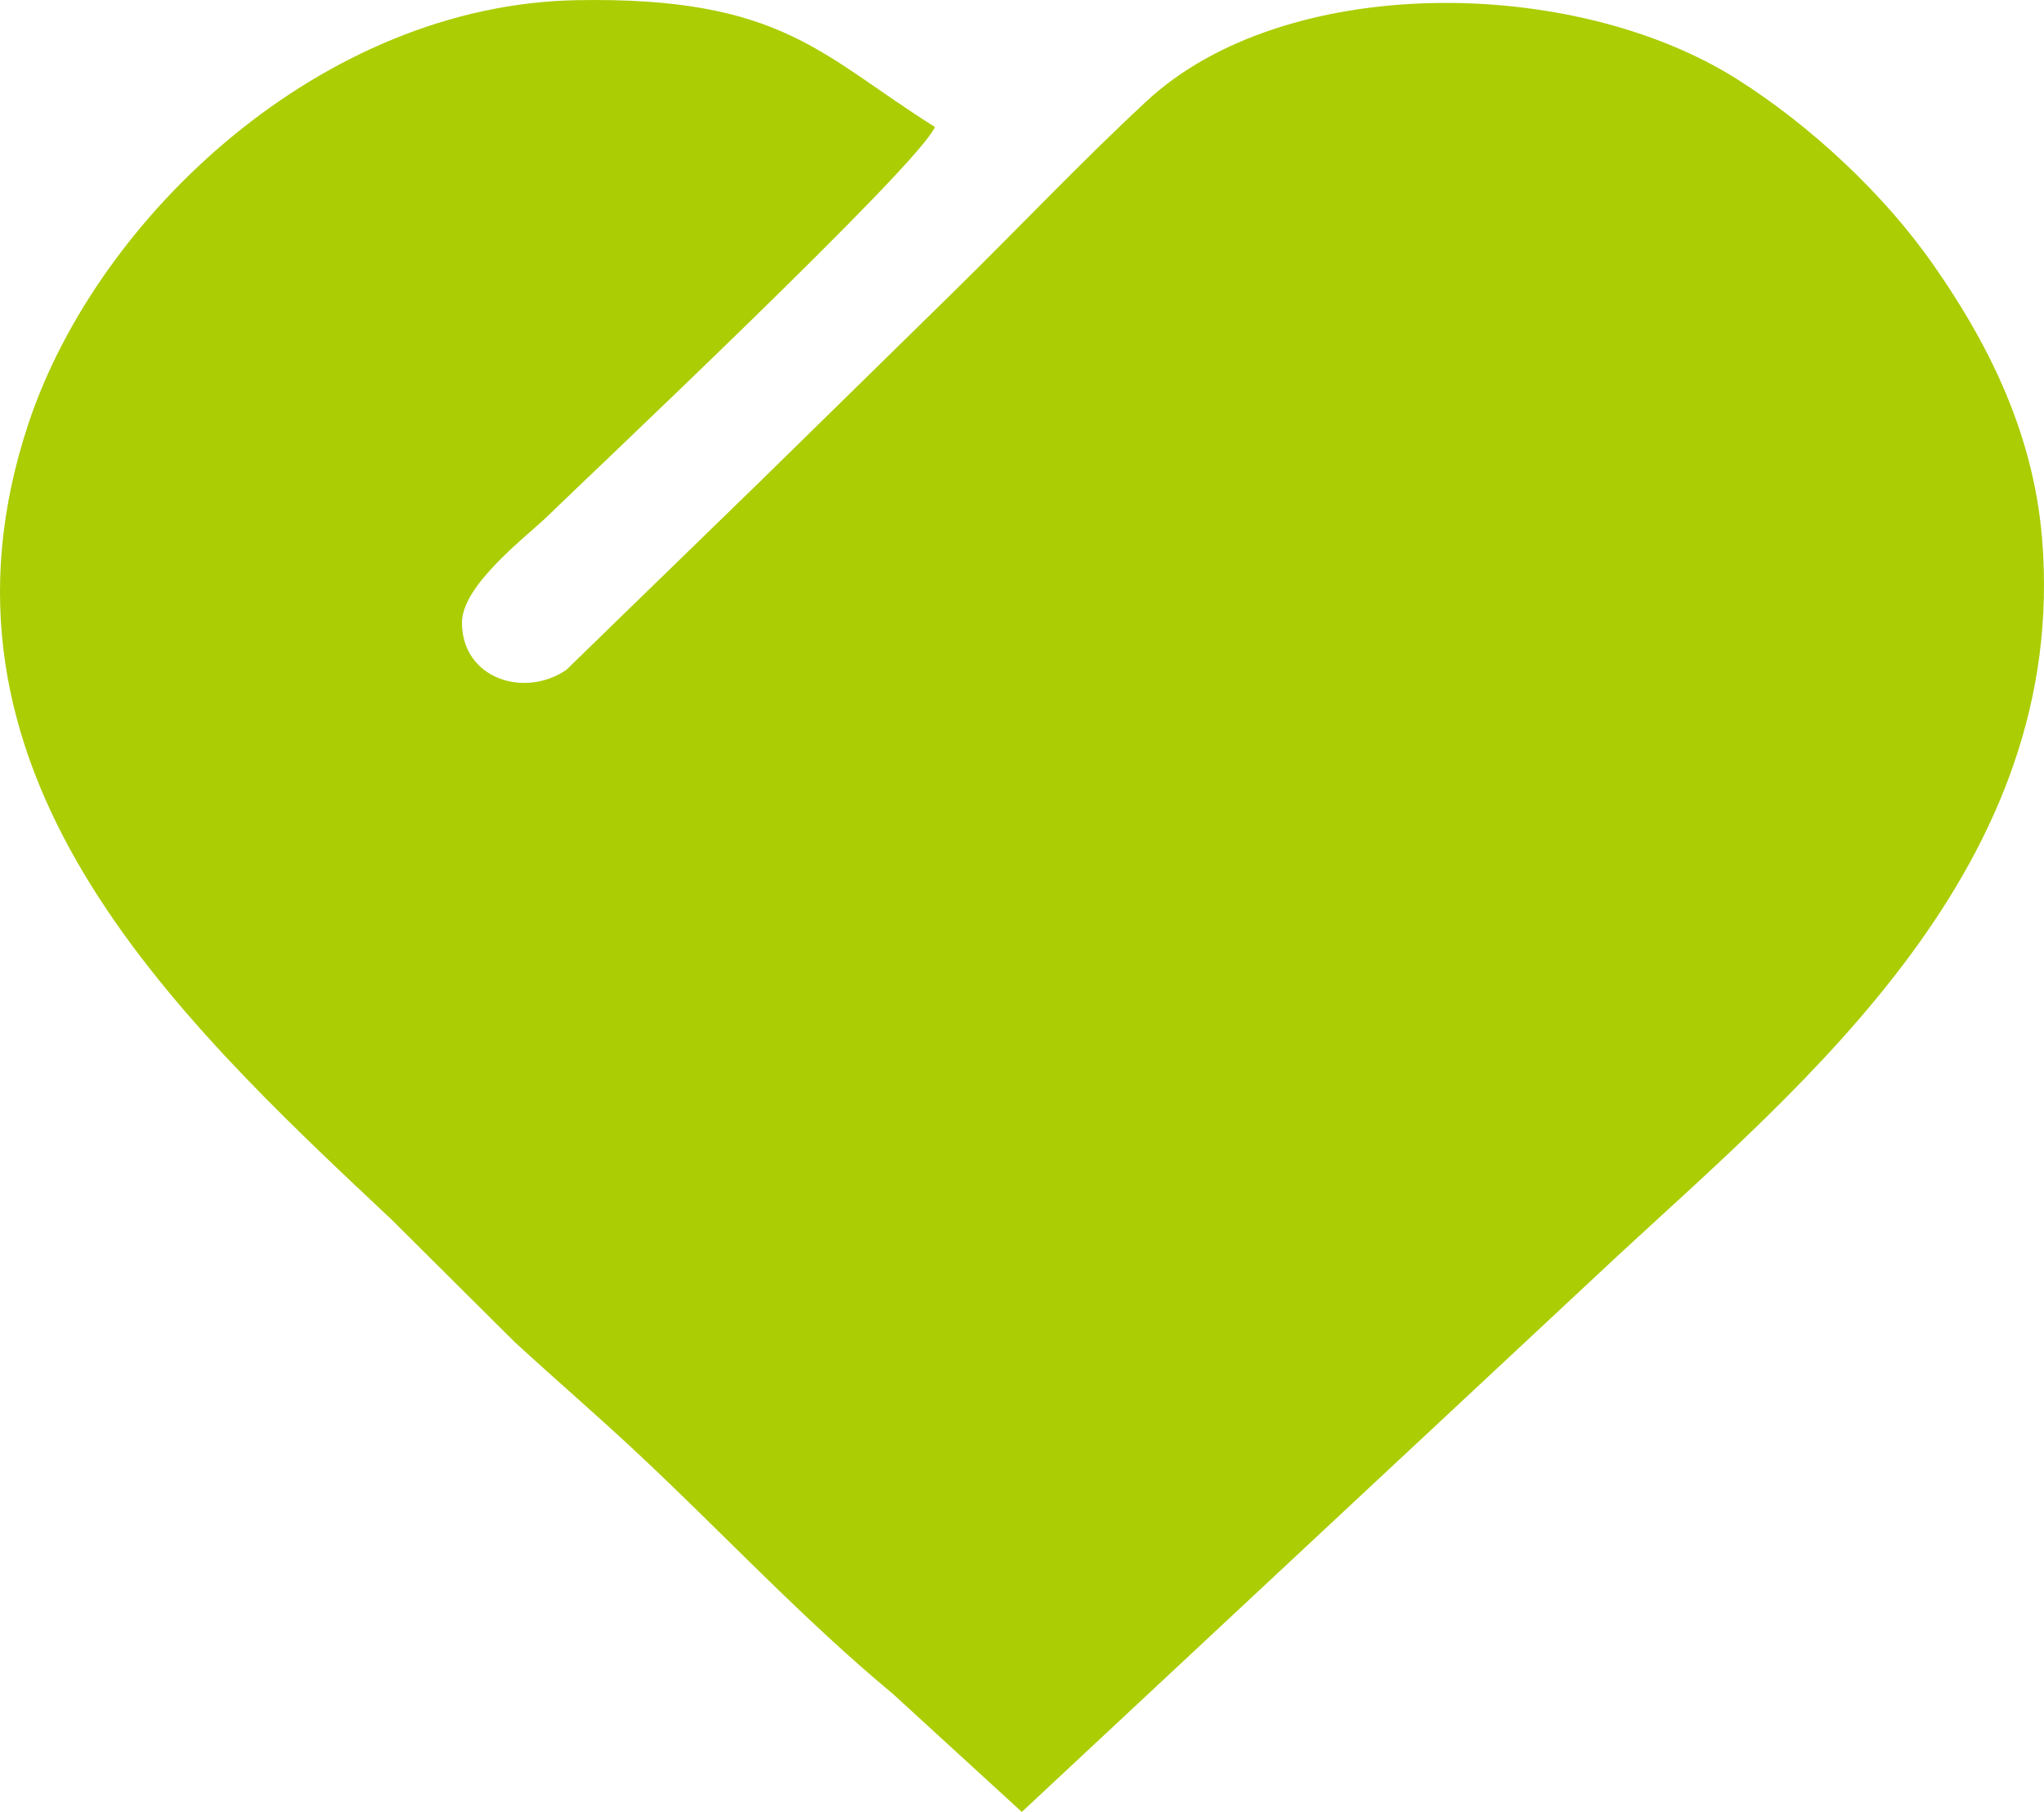 <svg width="44" height="39" viewBox="0 0 44 39" fill="none" xmlns="http://www.w3.org/2000/svg">
<path d="M21.996 39L34.807 27.044C38.873 23.281 44.545 18.643 43.958 11.585C43.76 9.197 42.698 7.25 41.627 5.712C40.561 4.18 38.977 2.705 37.393 1.704C33.85 -0.534 27.655 -0.583 24.681 2.178C23.248 3.508 21.937 4.9 20.535 6.274C19.108 7.672 17.799 8.959 16.371 10.355L12.188 14.421C11.276 15.037 9.951 14.601 9.944 13.408C9.938 12.587 11.36 11.529 11.793 11.104C12.57 10.344 19.832 3.507 20.124 2.732C17.683 1.202 16.845 -0.078 12.408 0.004C6.939 0.105 2.112 4.644 0.622 9.089C-1.883 16.559 3.677 21.791 8.427 26.248L11.077 28.884C12.009 29.74 12.85 30.459 13.775 31.326C15.594 33.032 17.289 34.855 19.221 36.459L21.996 39Z" fill="#ABCD03"/>
</svg>

